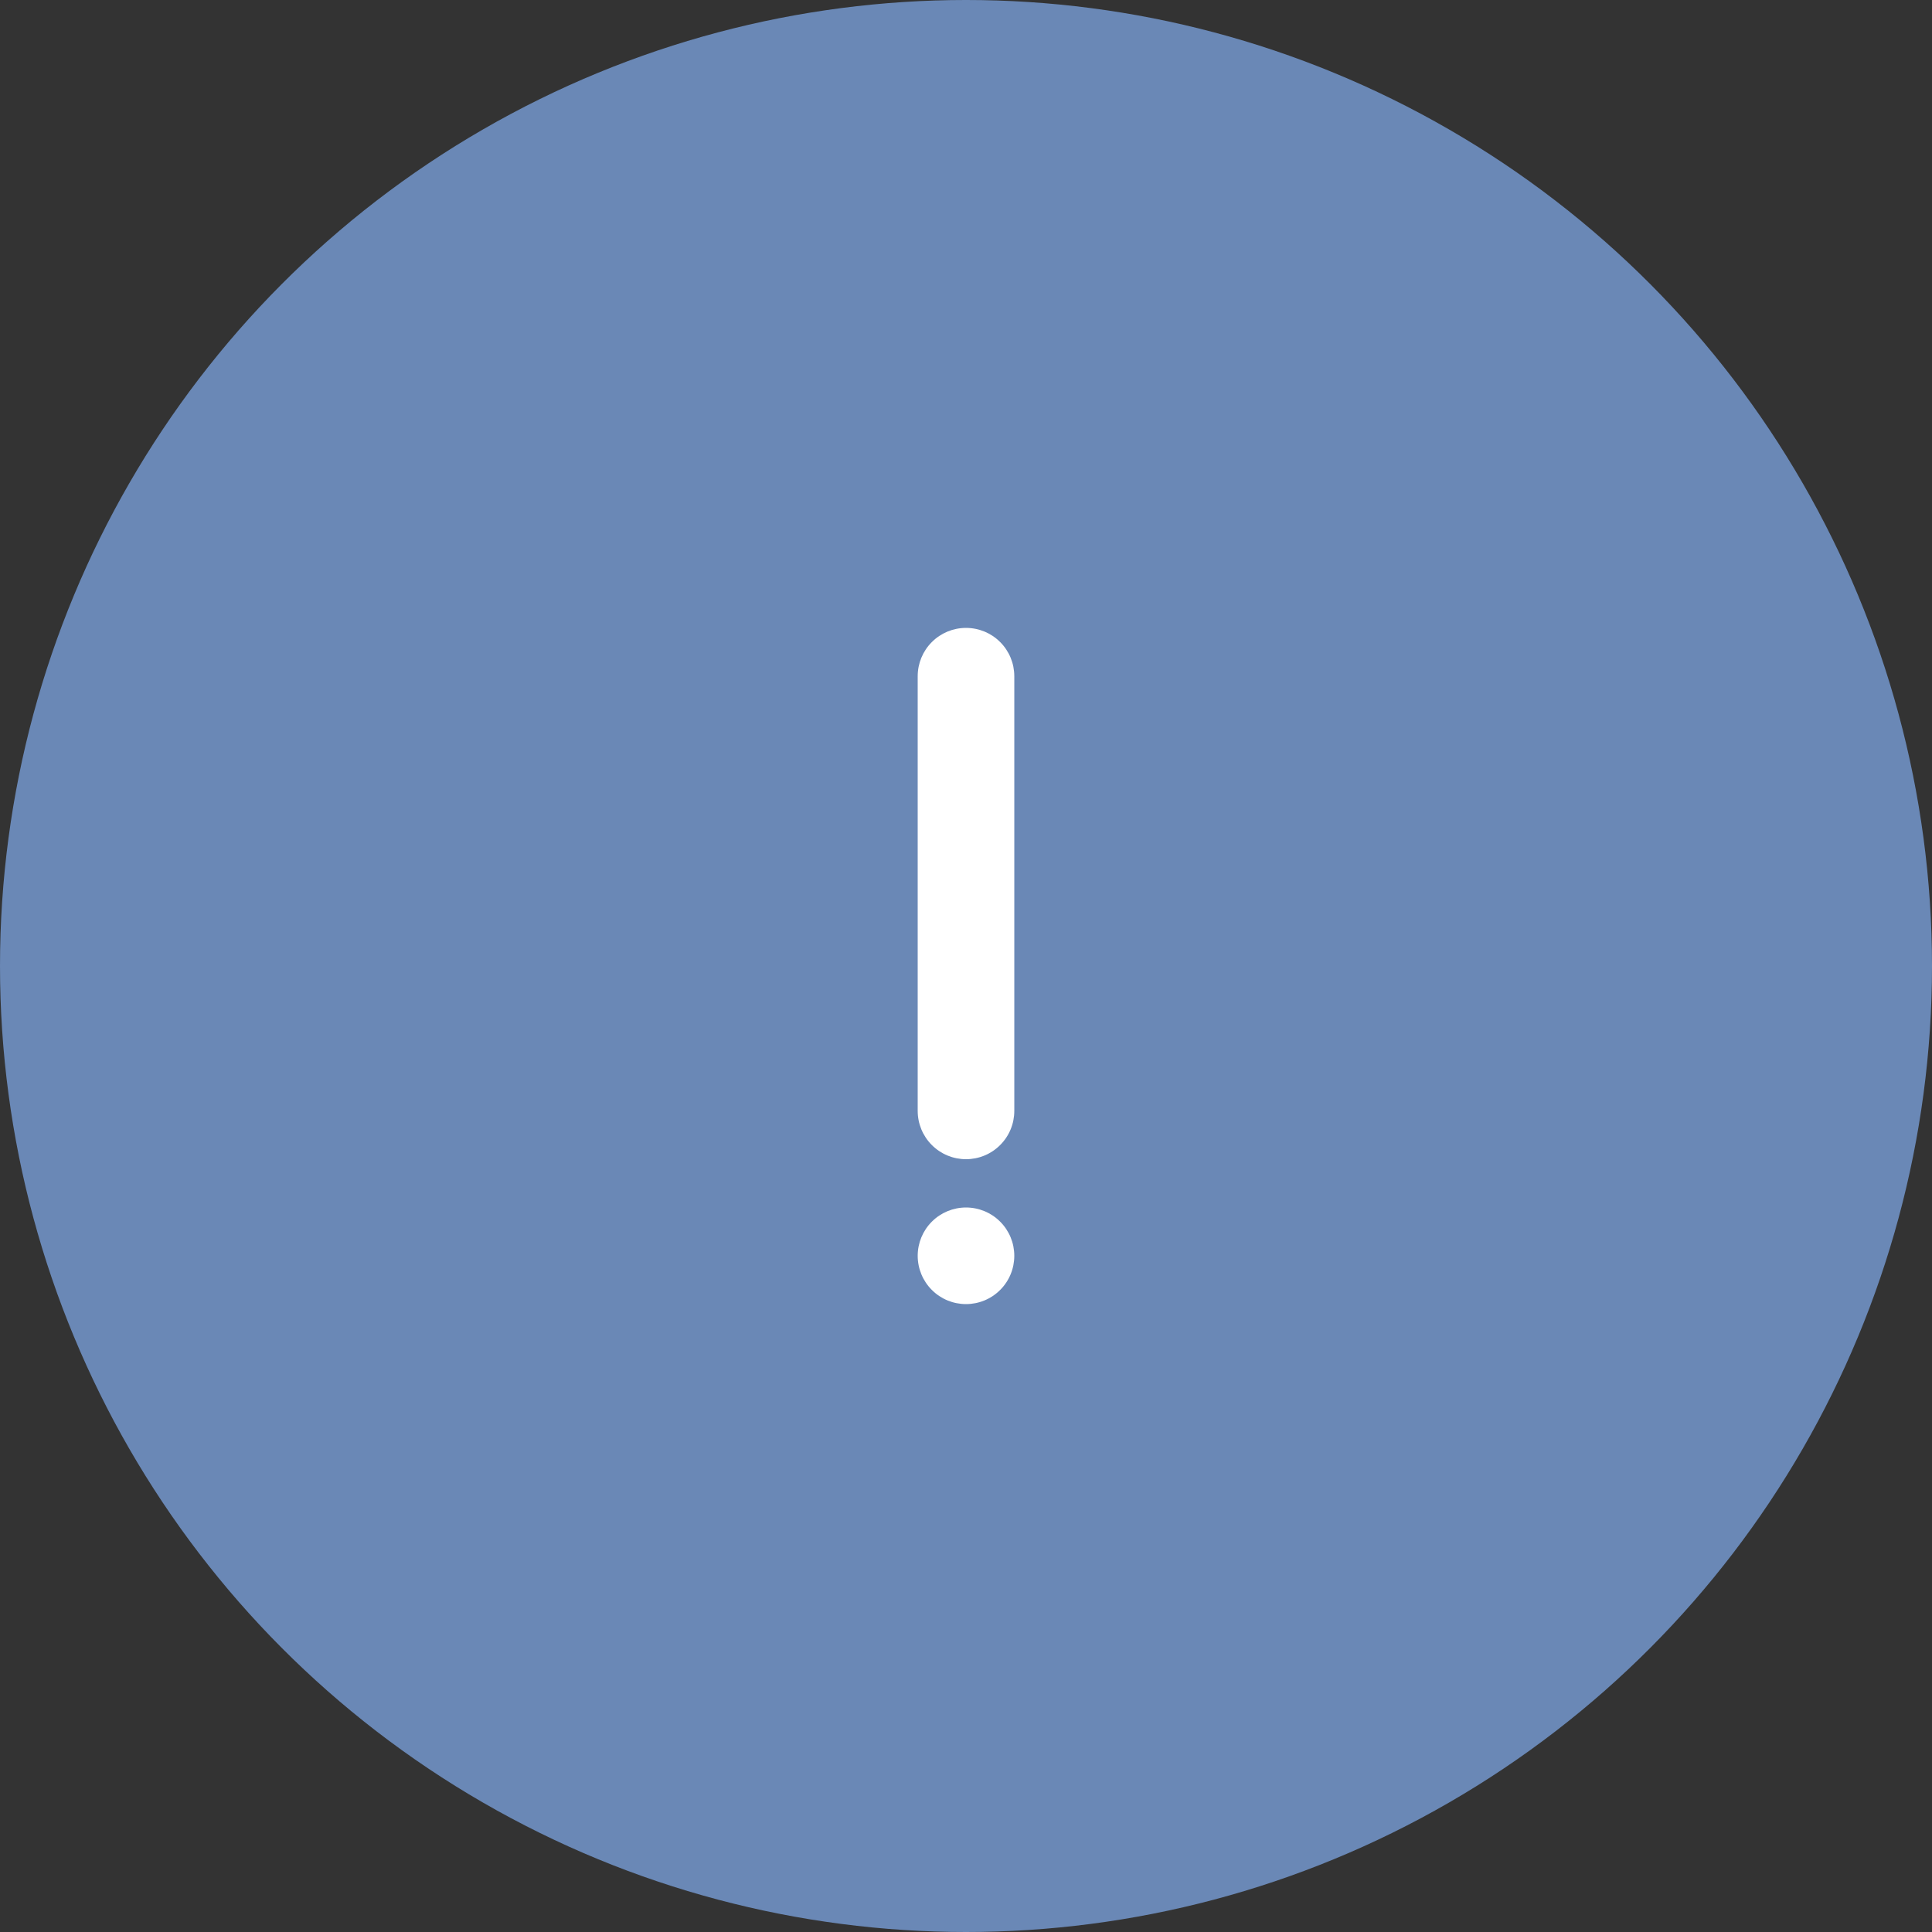 <svg width="40" height="40" viewBox="0 0 40 40" fill="none" xmlns="http://www.w3.org/2000/svg">
<rect x="0" y="0" width="40" height="40" fill="#333333" stroke="none"/>
<circle cx="20" cy="20" r="20" fill="#6A88B6"/>
<path fill-rule="evenodd" clip-rule="evenodd" d="M20 13C20.265 13 20.52 13.105 20.707 13.293C20.895 13.48 21 13.735 21 14V23C21 23.265 20.895 23.52 20.707 23.707C20.52 23.895 20.265 24 20 24C19.735 24 19.48 23.895 19.293 23.707C19.105 23.52 19 23.265 19 23V14C19 13.735 19.105 13.48 19.293 13.293C19.48 13.105 19.735 13 20 13Z" fill="white"/>
<path fill-rule="evenodd" clip-rule="evenodd" d="M20 27C20.265 27 20.52 26.895 20.707 26.707C20.895 26.52 21 26.265 21 26C21 25.735 20.895 25.48 20.707 25.293C20.52 25.105 20.265 25 20 25C19.735 25 19.48 25.105 19.293 25.293C19.105 25.48 19 25.735 19 26C19 26.265 19.105 26.52 19.293 26.707C19.48 26.895 19.735 27 20 27Z" fill="white"/>
</svg>
